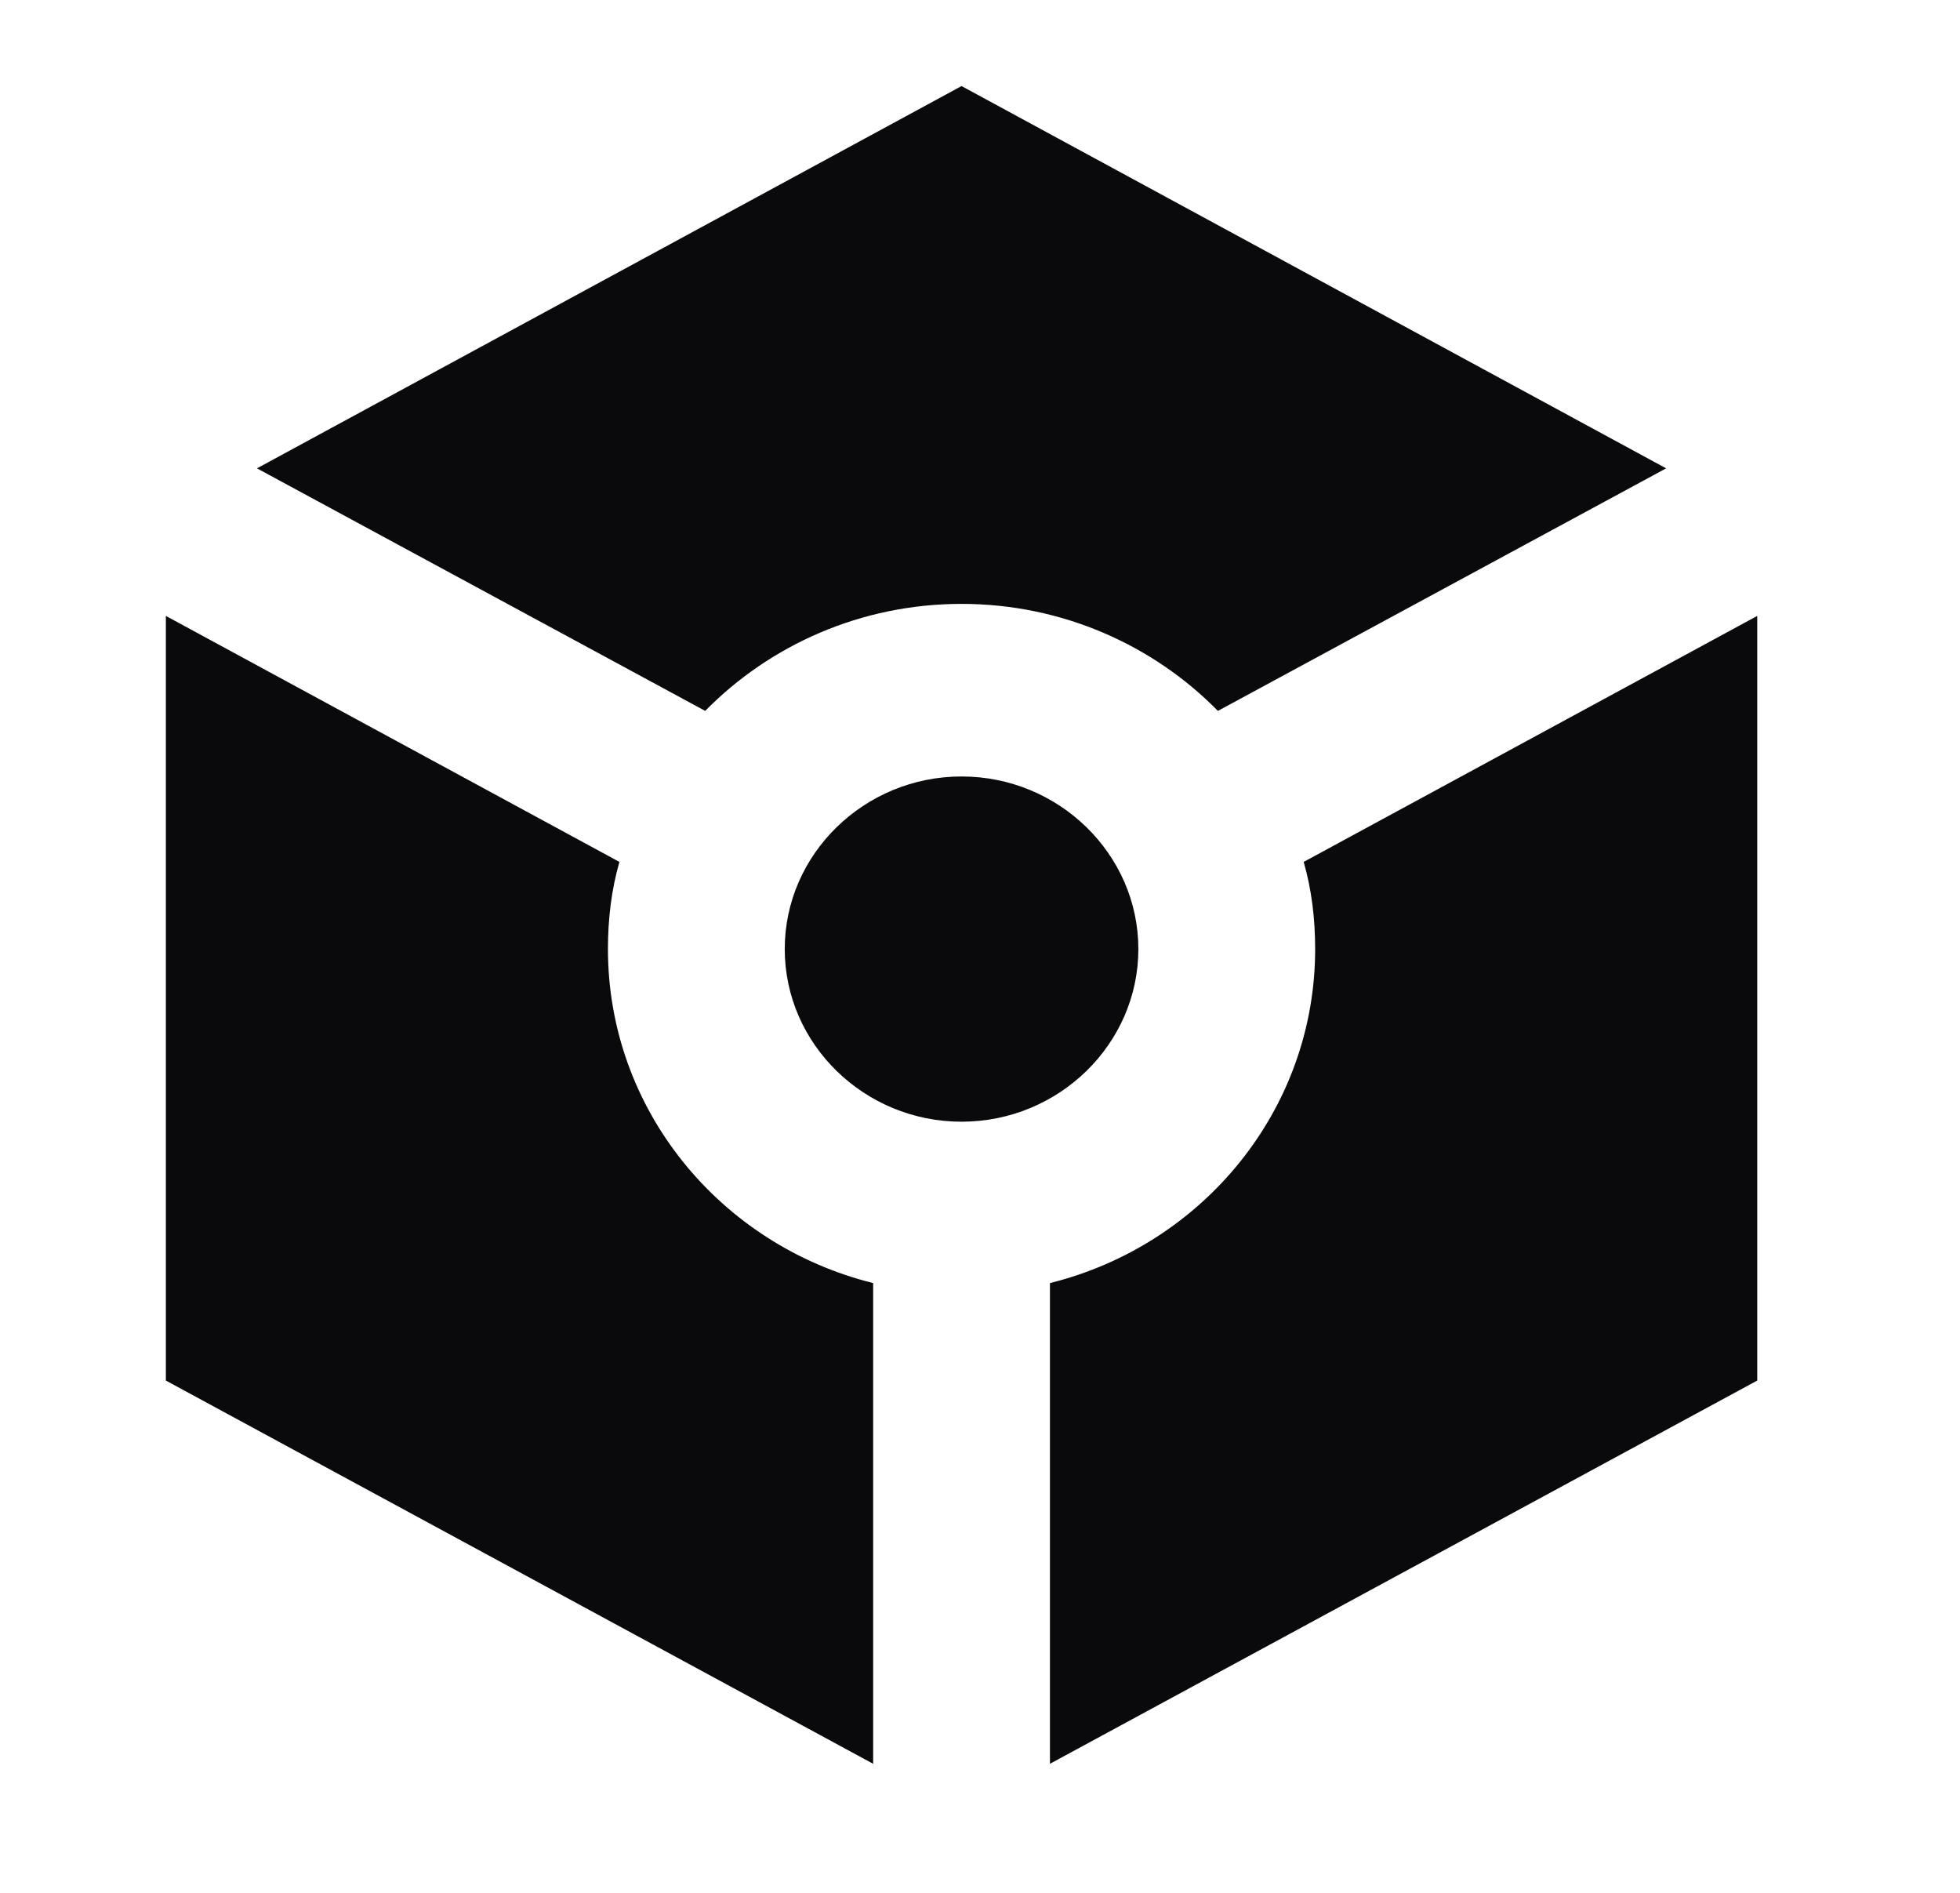 <svg width="29" height="28" viewBox="0 0 29 28" fill="none" xmlns="http://www.w3.org/2000/svg">
<path d="M24.652 6.928L14.227 1.273L3.802 6.928L10.434 10.516C11.389 9.545 12.736 8.933 14.227 8.933C15.718 8.933 17.066 9.545 18.02 10.516L24.652 6.928ZM11.611 14.039C11.611 12.635 12.788 11.486 14.227 11.486C15.666 11.486 16.843 12.635 16.843 14.039C16.843 15.444 15.666 16.593 14.227 16.593C12.788 16.593 11.611 15.444 11.611 14.039ZM12.919 26.091L2.454 20.422V9.111L9.165 12.75C9.047 13.158 8.995 13.592 8.995 14.039C8.995 16.414 10.656 18.418 12.919 18.98V26.091ZM15.535 26.091V18.98C17.798 18.418 19.459 16.414 19.459 14.039C19.459 13.592 19.407 13.158 19.289 12.75L26 9.111V20.422L15.535 26.091Z" fill="#0A0A0D"/>
</svg>
